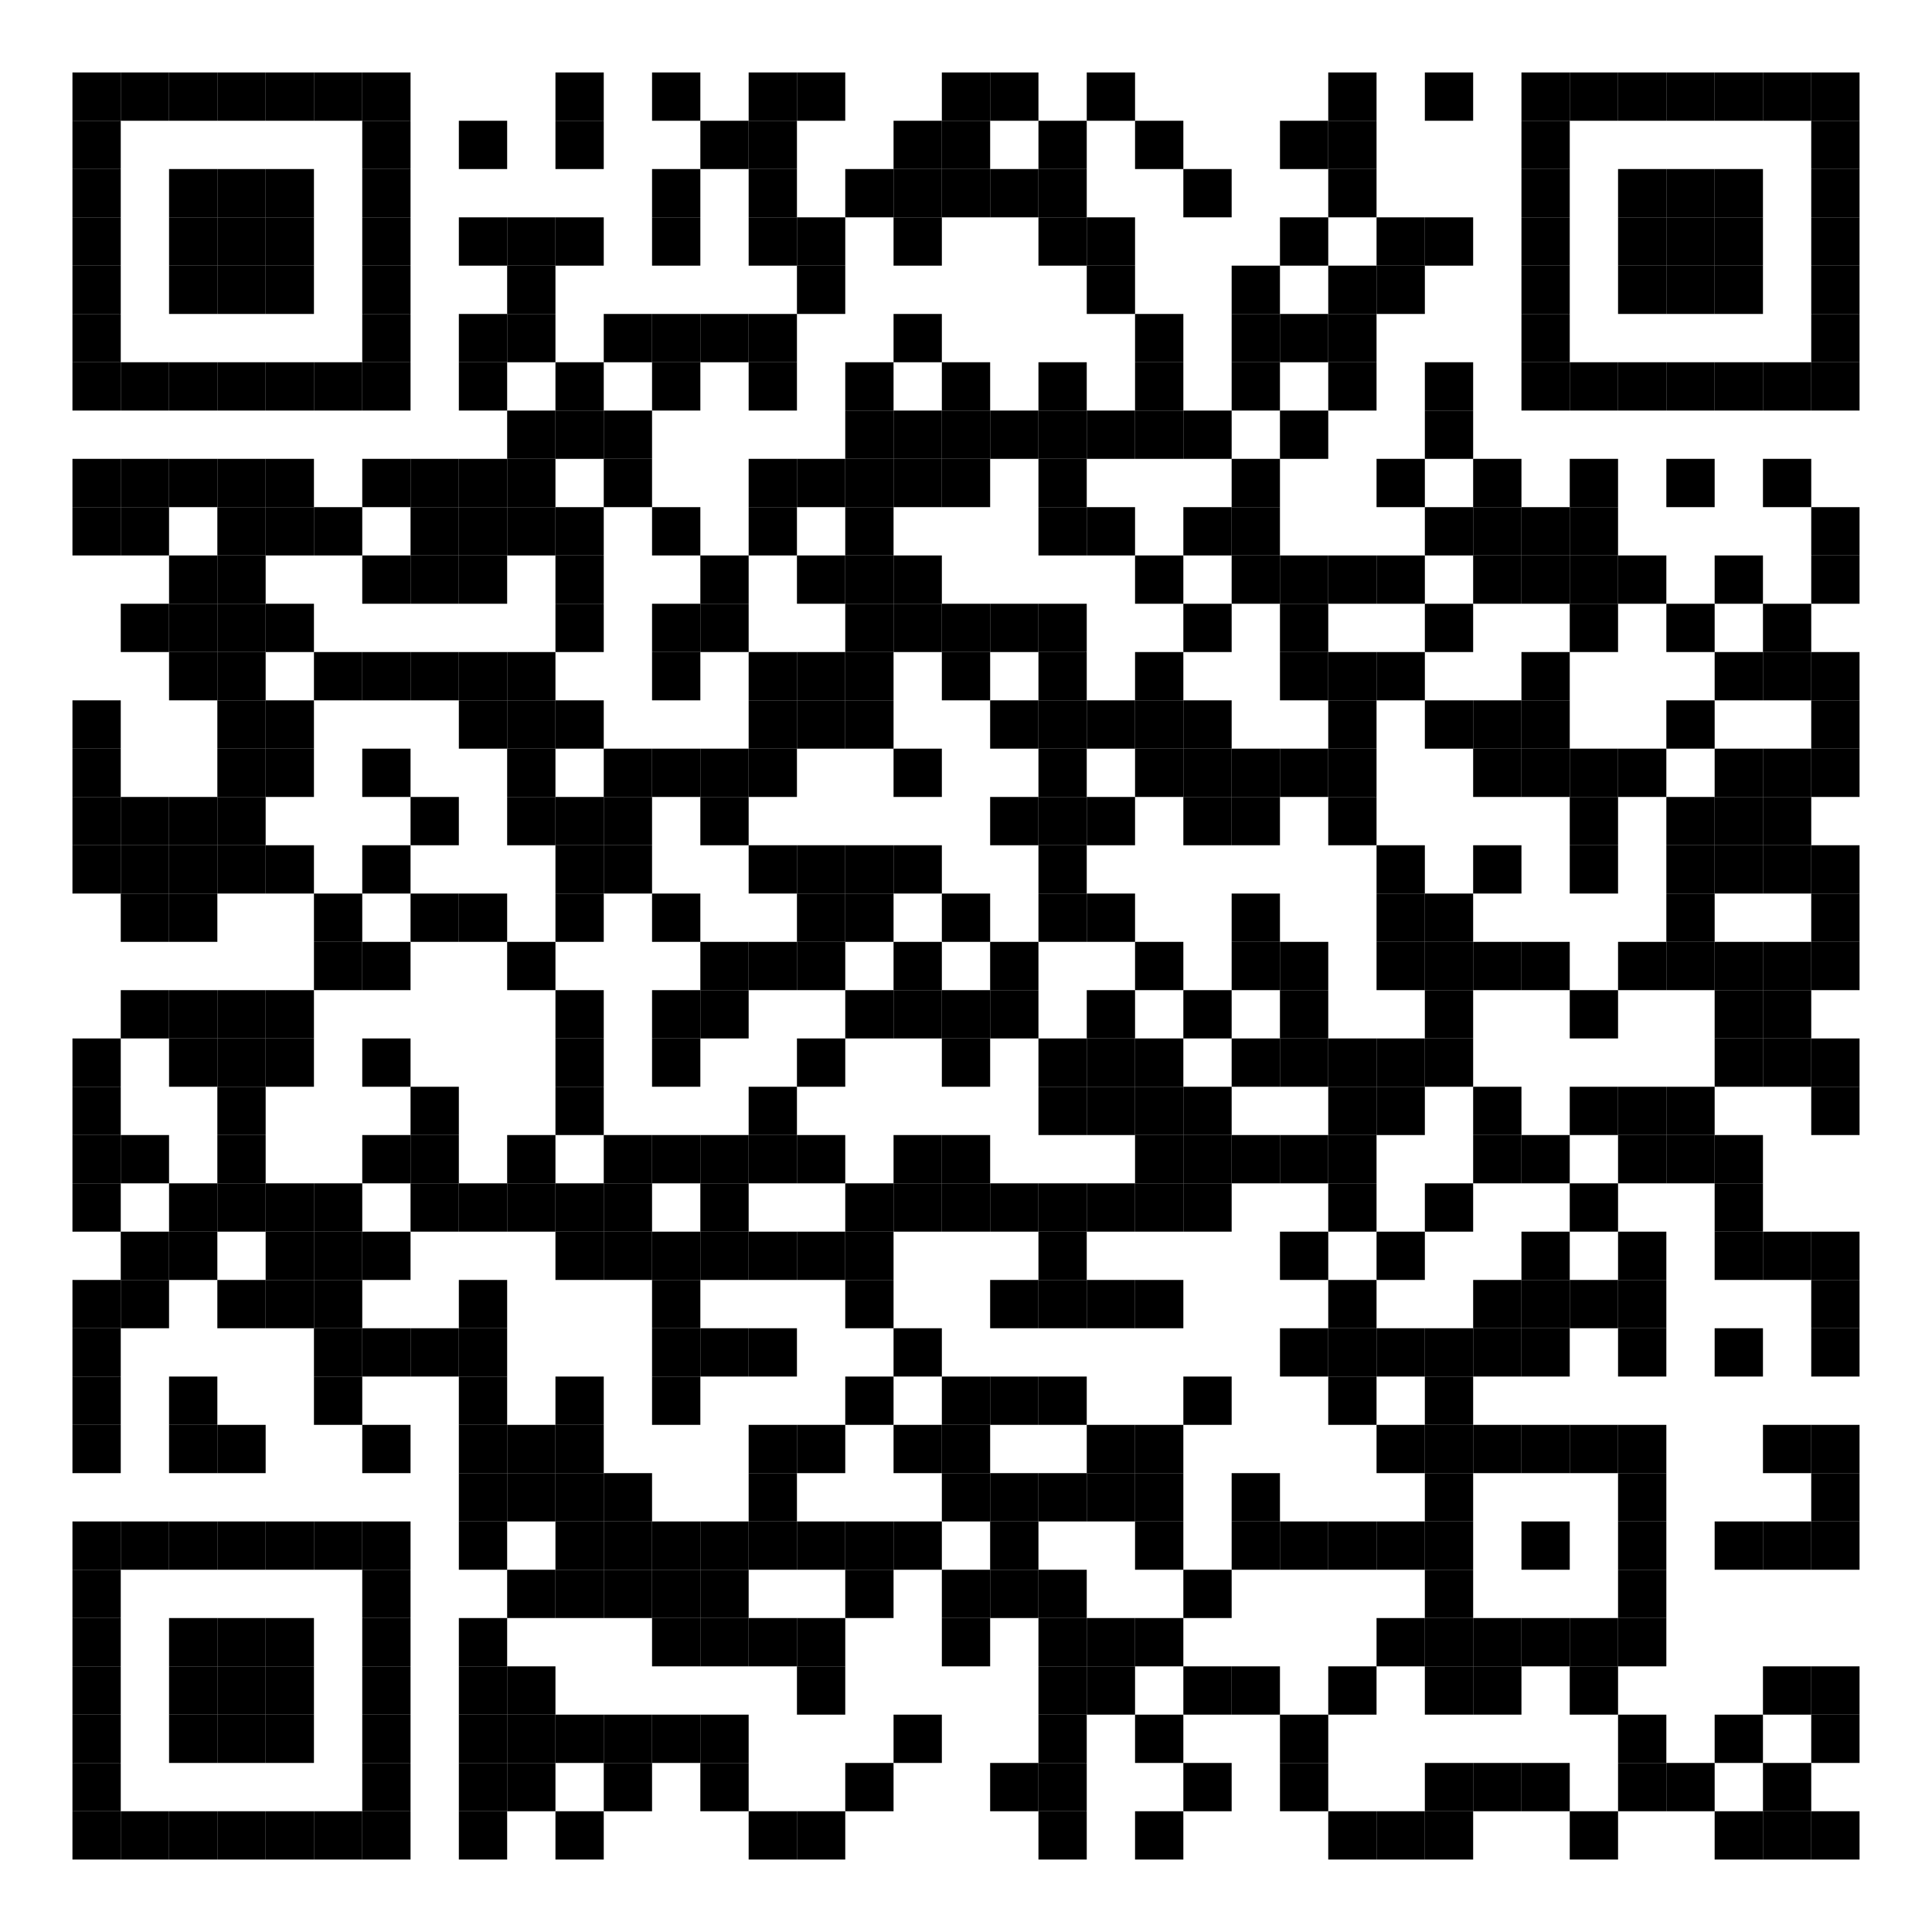 <?xml version="1.0"?>
<svg xmlns="http://www.w3.org/2000/svg" xmlns:xlink="http://www.w3.org/1999/xlink" version="1.1" width="320px" height="320px" viewBox="0 0 320 320"><defs><rect id="block" width="8" height="8" fill="#000000" fill-opacity="1"/></defs><rect x="0" y="0" width="320" height="320" fill="#ffffff" fill-opacity="1"/><use x="12" y="12" xlink:href="#block"/><use x="20" y="12" xlink:href="#block"/><use x="28" y="12" xlink:href="#block"/><use x="36" y="12" xlink:href="#block"/><use x="44" y="12" xlink:href="#block"/><use x="52" y="12" xlink:href="#block"/><use x="60" y="12" xlink:href="#block"/><use x="92" y="12" xlink:href="#block"/><use x="108" y="12" xlink:href="#block"/><use x="124" y="12" xlink:href="#block"/><use x="132" y="12" xlink:href="#block"/><use x="156" y="12" xlink:href="#block"/><use x="164" y="12" xlink:href="#block"/><use x="180" y="12" xlink:href="#block"/><use x="220" y="12" xlink:href="#block"/><use x="236" y="12" xlink:href="#block"/><use x="252" y="12" xlink:href="#block"/><use x="260" y="12" xlink:href="#block"/><use x="268" y="12" xlink:href="#block"/><use x="276" y="12" xlink:href="#block"/><use x="284" y="12" xlink:href="#block"/><use x="292" y="12" xlink:href="#block"/><use x="300" y="12" xlink:href="#block"/><use x="12" y="20" xlink:href="#block"/><use x="60" y="20" xlink:href="#block"/><use x="76" y="20" xlink:href="#block"/><use x="92" y="20" xlink:href="#block"/><use x="116" y="20" xlink:href="#block"/><use x="124" y="20" xlink:href="#block"/><use x="148" y="20" xlink:href="#block"/><use x="156" y="20" xlink:href="#block"/><use x="172" y="20" xlink:href="#block"/><use x="188" y="20" xlink:href="#block"/><use x="212" y="20" xlink:href="#block"/><use x="220" y="20" xlink:href="#block"/><use x="252" y="20" xlink:href="#block"/><use x="300" y="20" xlink:href="#block"/><use x="12" y="28" xlink:href="#block"/><use x="28" y="28" xlink:href="#block"/><use x="36" y="28" xlink:href="#block"/><use x="44" y="28" xlink:href="#block"/><use x="60" y="28" xlink:href="#block"/><use x="108" y="28" xlink:href="#block"/><use x="124" y="28" xlink:href="#block"/><use x="140" y="28" xlink:href="#block"/><use x="148" y="28" xlink:href="#block"/><use x="156" y="28" xlink:href="#block"/><use x="164" y="28" xlink:href="#block"/><use x="172" y="28" xlink:href="#block"/><use x="196" y="28" xlink:href="#block"/><use x="220" y="28" xlink:href="#block"/><use x="252" y="28" xlink:href="#block"/><use x="268" y="28" xlink:href="#block"/><use x="276" y="28" xlink:href="#block"/><use x="284" y="28" xlink:href="#block"/><use x="300" y="28" xlink:href="#block"/><use x="12" y="36" xlink:href="#block"/><use x="28" y="36" xlink:href="#block"/><use x="36" y="36" xlink:href="#block"/><use x="44" y="36" xlink:href="#block"/><use x="60" y="36" xlink:href="#block"/><use x="76" y="36" xlink:href="#block"/><use x="84" y="36" xlink:href="#block"/><use x="92" y="36" xlink:href="#block"/><use x="108" y="36" xlink:href="#block"/><use x="124" y="36" xlink:href="#block"/><use x="132" y="36" xlink:href="#block"/><use x="148" y="36" xlink:href="#block"/><use x="172" y="36" xlink:href="#block"/><use x="180" y="36" xlink:href="#block"/><use x="212" y="36" xlink:href="#block"/><use x="228" y="36" xlink:href="#block"/><use x="236" y="36" xlink:href="#block"/><use x="252" y="36" xlink:href="#block"/><use x="268" y="36" xlink:href="#block"/><use x="276" y="36" xlink:href="#block"/><use x="284" y="36" xlink:href="#block"/><use x="300" y="36" xlink:href="#block"/><use x="12" y="44" xlink:href="#block"/><use x="28" y="44" xlink:href="#block"/><use x="36" y="44" xlink:href="#block"/><use x="44" y="44" xlink:href="#block"/><use x="60" y="44" xlink:href="#block"/><use x="84" y="44" xlink:href="#block"/><use x="132" y="44" xlink:href="#block"/><use x="180" y="44" xlink:href="#block"/><use x="204" y="44" xlink:href="#block"/><use x="220" y="44" xlink:href="#block"/><use x="228" y="44" xlink:href="#block"/><use x="252" y="44" xlink:href="#block"/><use x="268" y="44" xlink:href="#block"/><use x="276" y="44" xlink:href="#block"/><use x="284" y="44" xlink:href="#block"/><use x="300" y="44" xlink:href="#block"/><use x="12" y="52" xlink:href="#block"/><use x="60" y="52" xlink:href="#block"/><use x="76" y="52" xlink:href="#block"/><use x="84" y="52" xlink:href="#block"/><use x="100" y="52" xlink:href="#block"/><use x="108" y="52" xlink:href="#block"/><use x="116" y="52" xlink:href="#block"/><use x="124" y="52" xlink:href="#block"/><use x="148" y="52" xlink:href="#block"/><use x="188" y="52" xlink:href="#block"/><use x="204" y="52" xlink:href="#block"/><use x="212" y="52" xlink:href="#block"/><use x="220" y="52" xlink:href="#block"/><use x="252" y="52" xlink:href="#block"/><use x="300" y="52" xlink:href="#block"/><use x="12" y="60" xlink:href="#block"/><use x="20" y="60" xlink:href="#block"/><use x="28" y="60" xlink:href="#block"/><use x="36" y="60" xlink:href="#block"/><use x="44" y="60" xlink:href="#block"/><use x="52" y="60" xlink:href="#block"/><use x="60" y="60" xlink:href="#block"/><use x="76" y="60" xlink:href="#block"/><use x="92" y="60" xlink:href="#block"/><use x="108" y="60" xlink:href="#block"/><use x="124" y="60" xlink:href="#block"/><use x="140" y="60" xlink:href="#block"/><use x="156" y="60" xlink:href="#block"/><use x="172" y="60" xlink:href="#block"/><use x="188" y="60" xlink:href="#block"/><use x="204" y="60" xlink:href="#block"/><use x="220" y="60" xlink:href="#block"/><use x="236" y="60" xlink:href="#block"/><use x="252" y="60" xlink:href="#block"/><use x="260" y="60" xlink:href="#block"/><use x="268" y="60" xlink:href="#block"/><use x="276" y="60" xlink:href="#block"/><use x="284" y="60" xlink:href="#block"/><use x="292" y="60" xlink:href="#block"/><use x="300" y="60" xlink:href="#block"/><use x="84" y="68" xlink:href="#block"/><use x="92" y="68" xlink:href="#block"/><use x="100" y="68" xlink:href="#block"/><use x="140" y="68" xlink:href="#block"/><use x="148" y="68" xlink:href="#block"/><use x="156" y="68" xlink:href="#block"/><use x="164" y="68" xlink:href="#block"/><use x="172" y="68" xlink:href="#block"/><use x="180" y="68" xlink:href="#block"/><use x="188" y="68" xlink:href="#block"/><use x="196" y="68" xlink:href="#block"/><use x="212" y="68" xlink:href="#block"/><use x="236" y="68" xlink:href="#block"/><use x="12" y="76" xlink:href="#block"/><use x="20" y="76" xlink:href="#block"/><use x="28" y="76" xlink:href="#block"/><use x="36" y="76" xlink:href="#block"/><use x="44" y="76" xlink:href="#block"/><use x="60" y="76" xlink:href="#block"/><use x="68" y="76" xlink:href="#block"/><use x="76" y="76" xlink:href="#block"/><use x="84" y="76" xlink:href="#block"/><use x="100" y="76" xlink:href="#block"/><use x="124" y="76" xlink:href="#block"/><use x="132" y="76" xlink:href="#block"/><use x="140" y="76" xlink:href="#block"/><use x="148" y="76" xlink:href="#block"/><use x="156" y="76" xlink:href="#block"/><use x="172" y="76" xlink:href="#block"/><use x="204" y="76" xlink:href="#block"/><use x="228" y="76" xlink:href="#block"/><use x="244" y="76" xlink:href="#block"/><use x="260" y="76" xlink:href="#block"/><use x="276" y="76" xlink:href="#block"/><use x="292" y="76" xlink:href="#block"/><use x="12" y="84" xlink:href="#block"/><use x="20" y="84" xlink:href="#block"/><use x="36" y="84" xlink:href="#block"/><use x="44" y="84" xlink:href="#block"/><use x="52" y="84" xlink:href="#block"/><use x="68" y="84" xlink:href="#block"/><use x="76" y="84" xlink:href="#block"/><use x="84" y="84" xlink:href="#block"/><use x="92" y="84" xlink:href="#block"/><use x="108" y="84" xlink:href="#block"/><use x="124" y="84" xlink:href="#block"/><use x="140" y="84" xlink:href="#block"/><use x="172" y="84" xlink:href="#block"/><use x="180" y="84" xlink:href="#block"/><use x="196" y="84" xlink:href="#block"/><use x="204" y="84" xlink:href="#block"/><use x="236" y="84" xlink:href="#block"/><use x="244" y="84" xlink:href="#block"/><use x="252" y="84" xlink:href="#block"/><use x="260" y="84" xlink:href="#block"/><use x="300" y="84" xlink:href="#block"/><use x="28" y="92" xlink:href="#block"/><use x="36" y="92" xlink:href="#block"/><use x="60" y="92" xlink:href="#block"/><use x="68" y="92" xlink:href="#block"/><use x="76" y="92" xlink:href="#block"/><use x="92" y="92" xlink:href="#block"/><use x="116" y="92" xlink:href="#block"/><use x="132" y="92" xlink:href="#block"/><use x="140" y="92" xlink:href="#block"/><use x="148" y="92" xlink:href="#block"/><use x="188" y="92" xlink:href="#block"/><use x="204" y="92" xlink:href="#block"/><use x="212" y="92" xlink:href="#block"/><use x="220" y="92" xlink:href="#block"/><use x="228" y="92" xlink:href="#block"/><use x="244" y="92" xlink:href="#block"/><use x="252" y="92" xlink:href="#block"/><use x="260" y="92" xlink:href="#block"/><use x="268" y="92" xlink:href="#block"/><use x="284" y="92" xlink:href="#block"/><use x="300" y="92" xlink:href="#block"/><use x="20" y="100" xlink:href="#block"/><use x="28" y="100" xlink:href="#block"/><use x="36" y="100" xlink:href="#block"/><use x="44" y="100" xlink:href="#block"/><use x="92" y="100" xlink:href="#block"/><use x="108" y="100" xlink:href="#block"/><use x="116" y="100" xlink:href="#block"/><use x="140" y="100" xlink:href="#block"/><use x="148" y="100" xlink:href="#block"/><use x="156" y="100" xlink:href="#block"/><use x="164" y="100" xlink:href="#block"/><use x="172" y="100" xlink:href="#block"/><use x="196" y="100" xlink:href="#block"/><use x="212" y="100" xlink:href="#block"/><use x="236" y="100" xlink:href="#block"/><use x="260" y="100" xlink:href="#block"/><use x="276" y="100" xlink:href="#block"/><use x="292" y="100" xlink:href="#block"/><use x="28" y="108" xlink:href="#block"/><use x="36" y="108" xlink:href="#block"/><use x="52" y="108" xlink:href="#block"/><use x="60" y="108" xlink:href="#block"/><use x="68" y="108" xlink:href="#block"/><use x="76" y="108" xlink:href="#block"/><use x="84" y="108" xlink:href="#block"/><use x="108" y="108" xlink:href="#block"/><use x="124" y="108" xlink:href="#block"/><use x="132" y="108" xlink:href="#block"/><use x="140" y="108" xlink:href="#block"/><use x="156" y="108" xlink:href="#block"/><use x="172" y="108" xlink:href="#block"/><use x="188" y="108" xlink:href="#block"/><use x="212" y="108" xlink:href="#block"/><use x="220" y="108" xlink:href="#block"/><use x="228" y="108" xlink:href="#block"/><use x="252" y="108" xlink:href="#block"/><use x="284" y="108" xlink:href="#block"/><use x="292" y="108" xlink:href="#block"/><use x="300" y="108" xlink:href="#block"/><use x="12" y="116" xlink:href="#block"/><use x="36" y="116" xlink:href="#block"/><use x="44" y="116" xlink:href="#block"/><use x="76" y="116" xlink:href="#block"/><use x="84" y="116" xlink:href="#block"/><use x="92" y="116" xlink:href="#block"/><use x="124" y="116" xlink:href="#block"/><use x="132" y="116" xlink:href="#block"/><use x="140" y="116" xlink:href="#block"/><use x="164" y="116" xlink:href="#block"/><use x="172" y="116" xlink:href="#block"/><use x="180" y="116" xlink:href="#block"/><use x="188" y="116" xlink:href="#block"/><use x="196" y="116" xlink:href="#block"/><use x="220" y="116" xlink:href="#block"/><use x="236" y="116" xlink:href="#block"/><use x="244" y="116" xlink:href="#block"/><use x="252" y="116" xlink:href="#block"/><use x="276" y="116" xlink:href="#block"/><use x="300" y="116" xlink:href="#block"/><use x="12" y="124" xlink:href="#block"/><use x="36" y="124" xlink:href="#block"/><use x="44" y="124" xlink:href="#block"/><use x="60" y="124" xlink:href="#block"/><use x="84" y="124" xlink:href="#block"/><use x="100" y="124" xlink:href="#block"/><use x="108" y="124" xlink:href="#block"/><use x="116" y="124" xlink:href="#block"/><use x="124" y="124" xlink:href="#block"/><use x="148" y="124" xlink:href="#block"/><use x="172" y="124" xlink:href="#block"/><use x="188" y="124" xlink:href="#block"/><use x="196" y="124" xlink:href="#block"/><use x="204" y="124" xlink:href="#block"/><use x="212" y="124" xlink:href="#block"/><use x="220" y="124" xlink:href="#block"/><use x="244" y="124" xlink:href="#block"/><use x="252" y="124" xlink:href="#block"/><use x="260" y="124" xlink:href="#block"/><use x="268" y="124" xlink:href="#block"/><use x="284" y="124" xlink:href="#block"/><use x="292" y="124" xlink:href="#block"/><use x="300" y="124" xlink:href="#block"/><use x="12" y="132" xlink:href="#block"/><use x="20" y="132" xlink:href="#block"/><use x="28" y="132" xlink:href="#block"/><use x="36" y="132" xlink:href="#block"/><use x="68" y="132" xlink:href="#block"/><use x="84" y="132" xlink:href="#block"/><use x="92" y="132" xlink:href="#block"/><use x="100" y="132" xlink:href="#block"/><use x="116" y="132" xlink:href="#block"/><use x="164" y="132" xlink:href="#block"/><use x="172" y="132" xlink:href="#block"/><use x="180" y="132" xlink:href="#block"/><use x="196" y="132" xlink:href="#block"/><use x="204" y="132" xlink:href="#block"/><use x="220" y="132" xlink:href="#block"/><use x="260" y="132" xlink:href="#block"/><use x="276" y="132" xlink:href="#block"/><use x="284" y="132" xlink:href="#block"/><use x="292" y="132" xlink:href="#block"/><use x="12" y="140" xlink:href="#block"/><use x="20" y="140" xlink:href="#block"/><use x="28" y="140" xlink:href="#block"/><use x="36" y="140" xlink:href="#block"/><use x="44" y="140" xlink:href="#block"/><use x="60" y="140" xlink:href="#block"/><use x="92" y="140" xlink:href="#block"/><use x="100" y="140" xlink:href="#block"/><use x="124" y="140" xlink:href="#block"/><use x="132" y="140" xlink:href="#block"/><use x="140" y="140" xlink:href="#block"/><use x="148" y="140" xlink:href="#block"/><use x="172" y="140" xlink:href="#block"/><use x="228" y="140" xlink:href="#block"/><use x="244" y="140" xlink:href="#block"/><use x="260" y="140" xlink:href="#block"/><use x="276" y="140" xlink:href="#block"/><use x="284" y="140" xlink:href="#block"/><use x="292" y="140" xlink:href="#block"/><use x="300" y="140" xlink:href="#block"/><use x="20" y="148" xlink:href="#block"/><use x="28" y="148" xlink:href="#block"/><use x="52" y="148" xlink:href="#block"/><use x="68" y="148" xlink:href="#block"/><use x="76" y="148" xlink:href="#block"/><use x="92" y="148" xlink:href="#block"/><use x="108" y="148" xlink:href="#block"/><use x="132" y="148" xlink:href="#block"/><use x="140" y="148" xlink:href="#block"/><use x="156" y="148" xlink:href="#block"/><use x="172" y="148" xlink:href="#block"/><use x="180" y="148" xlink:href="#block"/><use x="204" y="148" xlink:href="#block"/><use x="228" y="148" xlink:href="#block"/><use x="236" y="148" xlink:href="#block"/><use x="276" y="148" xlink:href="#block"/><use x="300" y="148" xlink:href="#block"/><use x="52" y="156" xlink:href="#block"/><use x="60" y="156" xlink:href="#block"/><use x="84" y="156" xlink:href="#block"/><use x="116" y="156" xlink:href="#block"/><use x="124" y="156" xlink:href="#block"/><use x="132" y="156" xlink:href="#block"/><use x="148" y="156" xlink:href="#block"/><use x="164" y="156" xlink:href="#block"/><use x="188" y="156" xlink:href="#block"/><use x="204" y="156" xlink:href="#block"/><use x="212" y="156" xlink:href="#block"/><use x="228" y="156" xlink:href="#block"/><use x="236" y="156" xlink:href="#block"/><use x="244" y="156" xlink:href="#block"/><use x="252" y="156" xlink:href="#block"/><use x="268" y="156" xlink:href="#block"/><use x="276" y="156" xlink:href="#block"/><use x="284" y="156" xlink:href="#block"/><use x="292" y="156" xlink:href="#block"/><use x="300" y="156" xlink:href="#block"/><use x="20" y="164" xlink:href="#block"/><use x="28" y="164" xlink:href="#block"/><use x="36" y="164" xlink:href="#block"/><use x="44" y="164" xlink:href="#block"/><use x="92" y="164" xlink:href="#block"/><use x="108" y="164" xlink:href="#block"/><use x="116" y="164" xlink:href="#block"/><use x="140" y="164" xlink:href="#block"/><use x="148" y="164" xlink:href="#block"/><use x="156" y="164" xlink:href="#block"/><use x="164" y="164" xlink:href="#block"/><use x="180" y="164" xlink:href="#block"/><use x="196" y="164" xlink:href="#block"/><use x="212" y="164" xlink:href="#block"/><use x="236" y="164" xlink:href="#block"/><use x="260" y="164" xlink:href="#block"/><use x="284" y="164" xlink:href="#block"/><use x="292" y="164" xlink:href="#block"/><use x="12" y="172" xlink:href="#block"/><use x="28" y="172" xlink:href="#block"/><use x="36" y="172" xlink:href="#block"/><use x="44" y="172" xlink:href="#block"/><use x="60" y="172" xlink:href="#block"/><use x="92" y="172" xlink:href="#block"/><use x="108" y="172" xlink:href="#block"/><use x="132" y="172" xlink:href="#block"/><use x="156" y="172" xlink:href="#block"/><use x="172" y="172" xlink:href="#block"/><use x="180" y="172" xlink:href="#block"/><use x="188" y="172" xlink:href="#block"/><use x="204" y="172" xlink:href="#block"/><use x="212" y="172" xlink:href="#block"/><use x="220" y="172" xlink:href="#block"/><use x="228" y="172" xlink:href="#block"/><use x="236" y="172" xlink:href="#block"/><use x="284" y="172" xlink:href="#block"/><use x="292" y="172" xlink:href="#block"/><use x="300" y="172" xlink:href="#block"/><use x="12" y="180" xlink:href="#block"/><use x="36" y="180" xlink:href="#block"/><use x="68" y="180" xlink:href="#block"/><use x="92" y="180" xlink:href="#block"/><use x="124" y="180" xlink:href="#block"/><use x="172" y="180" xlink:href="#block"/><use x="180" y="180" xlink:href="#block"/><use x="188" y="180" xlink:href="#block"/><use x="196" y="180" xlink:href="#block"/><use x="220" y="180" xlink:href="#block"/><use x="228" y="180" xlink:href="#block"/><use x="244" y="180" xlink:href="#block"/><use x="260" y="180" xlink:href="#block"/><use x="268" y="180" xlink:href="#block"/><use x="276" y="180" xlink:href="#block"/><use x="300" y="180" xlink:href="#block"/><use x="12" y="188" xlink:href="#block"/><use x="20" y="188" xlink:href="#block"/><use x="36" y="188" xlink:href="#block"/><use x="60" y="188" xlink:href="#block"/><use x="68" y="188" xlink:href="#block"/><use x="84" y="188" xlink:href="#block"/><use x="100" y="188" xlink:href="#block"/><use x="108" y="188" xlink:href="#block"/><use x="116" y="188" xlink:href="#block"/><use x="124" y="188" xlink:href="#block"/><use x="132" y="188" xlink:href="#block"/><use x="148" y="188" xlink:href="#block"/><use x="156" y="188" xlink:href="#block"/><use x="188" y="188" xlink:href="#block"/><use x="196" y="188" xlink:href="#block"/><use x="204" y="188" xlink:href="#block"/><use x="212" y="188" xlink:href="#block"/><use x="220" y="188" xlink:href="#block"/><use x="244" y="188" xlink:href="#block"/><use x="252" y="188" xlink:href="#block"/><use x="268" y="188" xlink:href="#block"/><use x="276" y="188" xlink:href="#block"/><use x="284" y="188" xlink:href="#block"/><use x="12" y="196" xlink:href="#block"/><use x="28" y="196" xlink:href="#block"/><use x="36" y="196" xlink:href="#block"/><use x="44" y="196" xlink:href="#block"/><use x="52" y="196" xlink:href="#block"/><use x="68" y="196" xlink:href="#block"/><use x="76" y="196" xlink:href="#block"/><use x="84" y="196" xlink:href="#block"/><use x="92" y="196" xlink:href="#block"/><use x="100" y="196" xlink:href="#block"/><use x="116" y="196" xlink:href="#block"/><use x="140" y="196" xlink:href="#block"/><use x="148" y="196" xlink:href="#block"/><use x="156" y="196" xlink:href="#block"/><use x="164" y="196" xlink:href="#block"/><use x="172" y="196" xlink:href="#block"/><use x="180" y="196" xlink:href="#block"/><use x="188" y="196" xlink:href="#block"/><use x="196" y="196" xlink:href="#block"/><use x="220" y="196" xlink:href="#block"/><use x="236" y="196" xlink:href="#block"/><use x="260" y="196" xlink:href="#block"/><use x="284" y="196" xlink:href="#block"/><use x="20" y="204" xlink:href="#block"/><use x="28" y="204" xlink:href="#block"/><use x="44" y="204" xlink:href="#block"/><use x="52" y="204" xlink:href="#block"/><use x="60" y="204" xlink:href="#block"/><use x="92" y="204" xlink:href="#block"/><use x="100" y="204" xlink:href="#block"/><use x="108" y="204" xlink:href="#block"/><use x="116" y="204" xlink:href="#block"/><use x="124" y="204" xlink:href="#block"/><use x="132" y="204" xlink:href="#block"/><use x="140" y="204" xlink:href="#block"/><use x="172" y="204" xlink:href="#block"/><use x="212" y="204" xlink:href="#block"/><use x="228" y="204" xlink:href="#block"/><use x="252" y="204" xlink:href="#block"/><use x="268" y="204" xlink:href="#block"/><use x="284" y="204" xlink:href="#block"/><use x="292" y="204" xlink:href="#block"/><use x="300" y="204" xlink:href="#block"/><use x="12" y="212" xlink:href="#block"/><use x="20" y="212" xlink:href="#block"/><use x="36" y="212" xlink:href="#block"/><use x="44" y="212" xlink:href="#block"/><use x="52" y="212" xlink:href="#block"/><use x="76" y="212" xlink:href="#block"/><use x="108" y="212" xlink:href="#block"/><use x="140" y="212" xlink:href="#block"/><use x="164" y="212" xlink:href="#block"/><use x="172" y="212" xlink:href="#block"/><use x="180" y="212" xlink:href="#block"/><use x="188" y="212" xlink:href="#block"/><use x="220" y="212" xlink:href="#block"/><use x="244" y="212" xlink:href="#block"/><use x="252" y="212" xlink:href="#block"/><use x="260" y="212" xlink:href="#block"/><use x="268" y="212" xlink:href="#block"/><use x="300" y="212" xlink:href="#block"/><use x="12" y="220" xlink:href="#block"/><use x="52" y="220" xlink:href="#block"/><use x="60" y="220" xlink:href="#block"/><use x="68" y="220" xlink:href="#block"/><use x="76" y="220" xlink:href="#block"/><use x="108" y="220" xlink:href="#block"/><use x="116" y="220" xlink:href="#block"/><use x="124" y="220" xlink:href="#block"/><use x="148" y="220" xlink:href="#block"/><use x="212" y="220" xlink:href="#block"/><use x="220" y="220" xlink:href="#block"/><use x="228" y="220" xlink:href="#block"/><use x="236" y="220" xlink:href="#block"/><use x="244" y="220" xlink:href="#block"/><use x="252" y="220" xlink:href="#block"/><use x="268" y="220" xlink:href="#block"/><use x="284" y="220" xlink:href="#block"/><use x="300" y="220" xlink:href="#block"/><use x="12" y="228" xlink:href="#block"/><use x="28" y="228" xlink:href="#block"/><use x="52" y="228" xlink:href="#block"/><use x="76" y="228" xlink:href="#block"/><use x="92" y="228" xlink:href="#block"/><use x="108" y="228" xlink:href="#block"/><use x="140" y="228" xlink:href="#block"/><use x="156" y="228" xlink:href="#block"/><use x="164" y="228" xlink:href="#block"/><use x="172" y="228" xlink:href="#block"/><use x="196" y="228" xlink:href="#block"/><use x="220" y="228" xlink:href="#block"/><use x="236" y="228" xlink:href="#block"/><use x="12" y="236" xlink:href="#block"/><use x="28" y="236" xlink:href="#block"/><use x="36" y="236" xlink:href="#block"/><use x="60" y="236" xlink:href="#block"/><use x="76" y="236" xlink:href="#block"/><use x="84" y="236" xlink:href="#block"/><use x="92" y="236" xlink:href="#block"/><use x="124" y="236" xlink:href="#block"/><use x="132" y="236" xlink:href="#block"/><use x="148" y="236" xlink:href="#block"/><use x="156" y="236" xlink:href="#block"/><use x="180" y="236" xlink:href="#block"/><use x="188" y="236" xlink:href="#block"/><use x="228" y="236" xlink:href="#block"/><use x="236" y="236" xlink:href="#block"/><use x="244" y="236" xlink:href="#block"/><use x="252" y="236" xlink:href="#block"/><use x="260" y="236" xlink:href="#block"/><use x="268" y="236" xlink:href="#block"/><use x="292" y="236" xlink:href="#block"/><use x="300" y="236" xlink:href="#block"/><use x="76" y="244" xlink:href="#block"/><use x="84" y="244" xlink:href="#block"/><use x="92" y="244" xlink:href="#block"/><use x="100" y="244" xlink:href="#block"/><use x="124" y="244" xlink:href="#block"/><use x="156" y="244" xlink:href="#block"/><use x="164" y="244" xlink:href="#block"/><use x="172" y="244" xlink:href="#block"/><use x="180" y="244" xlink:href="#block"/><use x="188" y="244" xlink:href="#block"/><use x="204" y="244" xlink:href="#block"/><use x="236" y="244" xlink:href="#block"/><use x="268" y="244" xlink:href="#block"/><use x="300" y="244" xlink:href="#block"/><use x="12" y="252" xlink:href="#block"/><use x="20" y="252" xlink:href="#block"/><use x="28" y="252" xlink:href="#block"/><use x="36" y="252" xlink:href="#block"/><use x="44" y="252" xlink:href="#block"/><use x="52" y="252" xlink:href="#block"/><use x="60" y="252" xlink:href="#block"/><use x="76" y="252" xlink:href="#block"/><use x="92" y="252" xlink:href="#block"/><use x="100" y="252" xlink:href="#block"/><use x="108" y="252" xlink:href="#block"/><use x="116" y="252" xlink:href="#block"/><use x="124" y="252" xlink:href="#block"/><use x="132" y="252" xlink:href="#block"/><use x="140" y="252" xlink:href="#block"/><use x="148" y="252" xlink:href="#block"/><use x="164" y="252" xlink:href="#block"/><use x="188" y="252" xlink:href="#block"/><use x="204" y="252" xlink:href="#block"/><use x="212" y="252" xlink:href="#block"/><use x="220" y="252" xlink:href="#block"/><use x="228" y="252" xlink:href="#block"/><use x="236" y="252" xlink:href="#block"/><use x="252" y="252" xlink:href="#block"/><use x="268" y="252" xlink:href="#block"/><use x="284" y="252" xlink:href="#block"/><use x="292" y="252" xlink:href="#block"/><use x="300" y="252" xlink:href="#block"/><use x="12" y="260" xlink:href="#block"/><use x="60" y="260" xlink:href="#block"/><use x="84" y="260" xlink:href="#block"/><use x="92" y="260" xlink:href="#block"/><use x="100" y="260" xlink:href="#block"/><use x="108" y="260" xlink:href="#block"/><use x="116" y="260" xlink:href="#block"/><use x="140" y="260" xlink:href="#block"/><use x="156" y="260" xlink:href="#block"/><use x="164" y="260" xlink:href="#block"/><use x="172" y="260" xlink:href="#block"/><use x="196" y="260" xlink:href="#block"/><use x="236" y="260" xlink:href="#block"/><use x="268" y="260" xlink:href="#block"/><use x="12" y="268" xlink:href="#block"/><use x="28" y="268" xlink:href="#block"/><use x="36" y="268" xlink:href="#block"/><use x="44" y="268" xlink:href="#block"/><use x="60" y="268" xlink:href="#block"/><use x="76" y="268" xlink:href="#block"/><use x="108" y="268" xlink:href="#block"/><use x="116" y="268" xlink:href="#block"/><use x="124" y="268" xlink:href="#block"/><use x="132" y="268" xlink:href="#block"/><use x="156" y="268" xlink:href="#block"/><use x="172" y="268" xlink:href="#block"/><use x="180" y="268" xlink:href="#block"/><use x="188" y="268" xlink:href="#block"/><use x="228" y="268" xlink:href="#block"/><use x="236" y="268" xlink:href="#block"/><use x="244" y="268" xlink:href="#block"/><use x="252" y="268" xlink:href="#block"/><use x="260" y="268" xlink:href="#block"/><use x="268" y="268" xlink:href="#block"/><use x="12" y="276" xlink:href="#block"/><use x="28" y="276" xlink:href="#block"/><use x="36" y="276" xlink:href="#block"/><use x="44" y="276" xlink:href="#block"/><use x="60" y="276" xlink:href="#block"/><use x="76" y="276" xlink:href="#block"/><use x="84" y="276" xlink:href="#block"/><use x="132" y="276" xlink:href="#block"/><use x="172" y="276" xlink:href="#block"/><use x="180" y="276" xlink:href="#block"/><use x="196" y="276" xlink:href="#block"/><use x="204" y="276" xlink:href="#block"/><use x="220" y="276" xlink:href="#block"/><use x="236" y="276" xlink:href="#block"/><use x="244" y="276" xlink:href="#block"/><use x="260" y="276" xlink:href="#block"/><use x="292" y="276" xlink:href="#block"/><use x="300" y="276" xlink:href="#block"/><use x="12" y="284" xlink:href="#block"/><use x="28" y="284" xlink:href="#block"/><use x="36" y="284" xlink:href="#block"/><use x="44" y="284" xlink:href="#block"/><use x="60" y="284" xlink:href="#block"/><use x="76" y="284" xlink:href="#block"/><use x="84" y="284" xlink:href="#block"/><use x="92" y="284" xlink:href="#block"/><use x="100" y="284" xlink:href="#block"/><use x="108" y="284" xlink:href="#block"/><use x="116" y="284" xlink:href="#block"/><use x="148" y="284" xlink:href="#block"/><use x="172" y="284" xlink:href="#block"/><use x="188" y="284" xlink:href="#block"/><use x="212" y="284" xlink:href="#block"/><use x="268" y="284" xlink:href="#block"/><use x="284" y="284" xlink:href="#block"/><use x="300" y="284" xlink:href="#block"/><use x="12" y="292" xlink:href="#block"/><use x="60" y="292" xlink:href="#block"/><use x="76" y="292" xlink:href="#block"/><use x="84" y="292" xlink:href="#block"/><use x="100" y="292" xlink:href="#block"/><use x="116" y="292" xlink:href="#block"/><use x="140" y="292" xlink:href="#block"/><use x="164" y="292" xlink:href="#block"/><use x="172" y="292" xlink:href="#block"/><use x="196" y="292" xlink:href="#block"/><use x="212" y="292" xlink:href="#block"/><use x="236" y="292" xlink:href="#block"/><use x="244" y="292" xlink:href="#block"/><use x="252" y="292" xlink:href="#block"/><use x="268" y="292" xlink:href="#block"/><use x="276" y="292" xlink:href="#block"/><use x="292" y="292" xlink:href="#block"/><use x="12" y="300" xlink:href="#block"/><use x="20" y="300" xlink:href="#block"/><use x="28" y="300" xlink:href="#block"/><use x="36" y="300" xlink:href="#block"/><use x="44" y="300" xlink:href="#block"/><use x="52" y="300" xlink:href="#block"/><use x="60" y="300" xlink:href="#block"/><use x="76" y="300" xlink:href="#block"/><use x="92" y="300" xlink:href="#block"/><use x="124" y="300" xlink:href="#block"/><use x="132" y="300" xlink:href="#block"/><use x="172" y="300" xlink:href="#block"/><use x="188" y="300" xlink:href="#block"/><use x="220" y="300" xlink:href="#block"/><use x="228" y="300" xlink:href="#block"/><use x="236" y="300" xlink:href="#block"/><use x="260" y="300" xlink:href="#block"/><use x="284" y="300" xlink:href="#block"/><use x="292" y="300" xlink:href="#block"/><use x="300" y="300" xlink:href="#block"/></svg>
